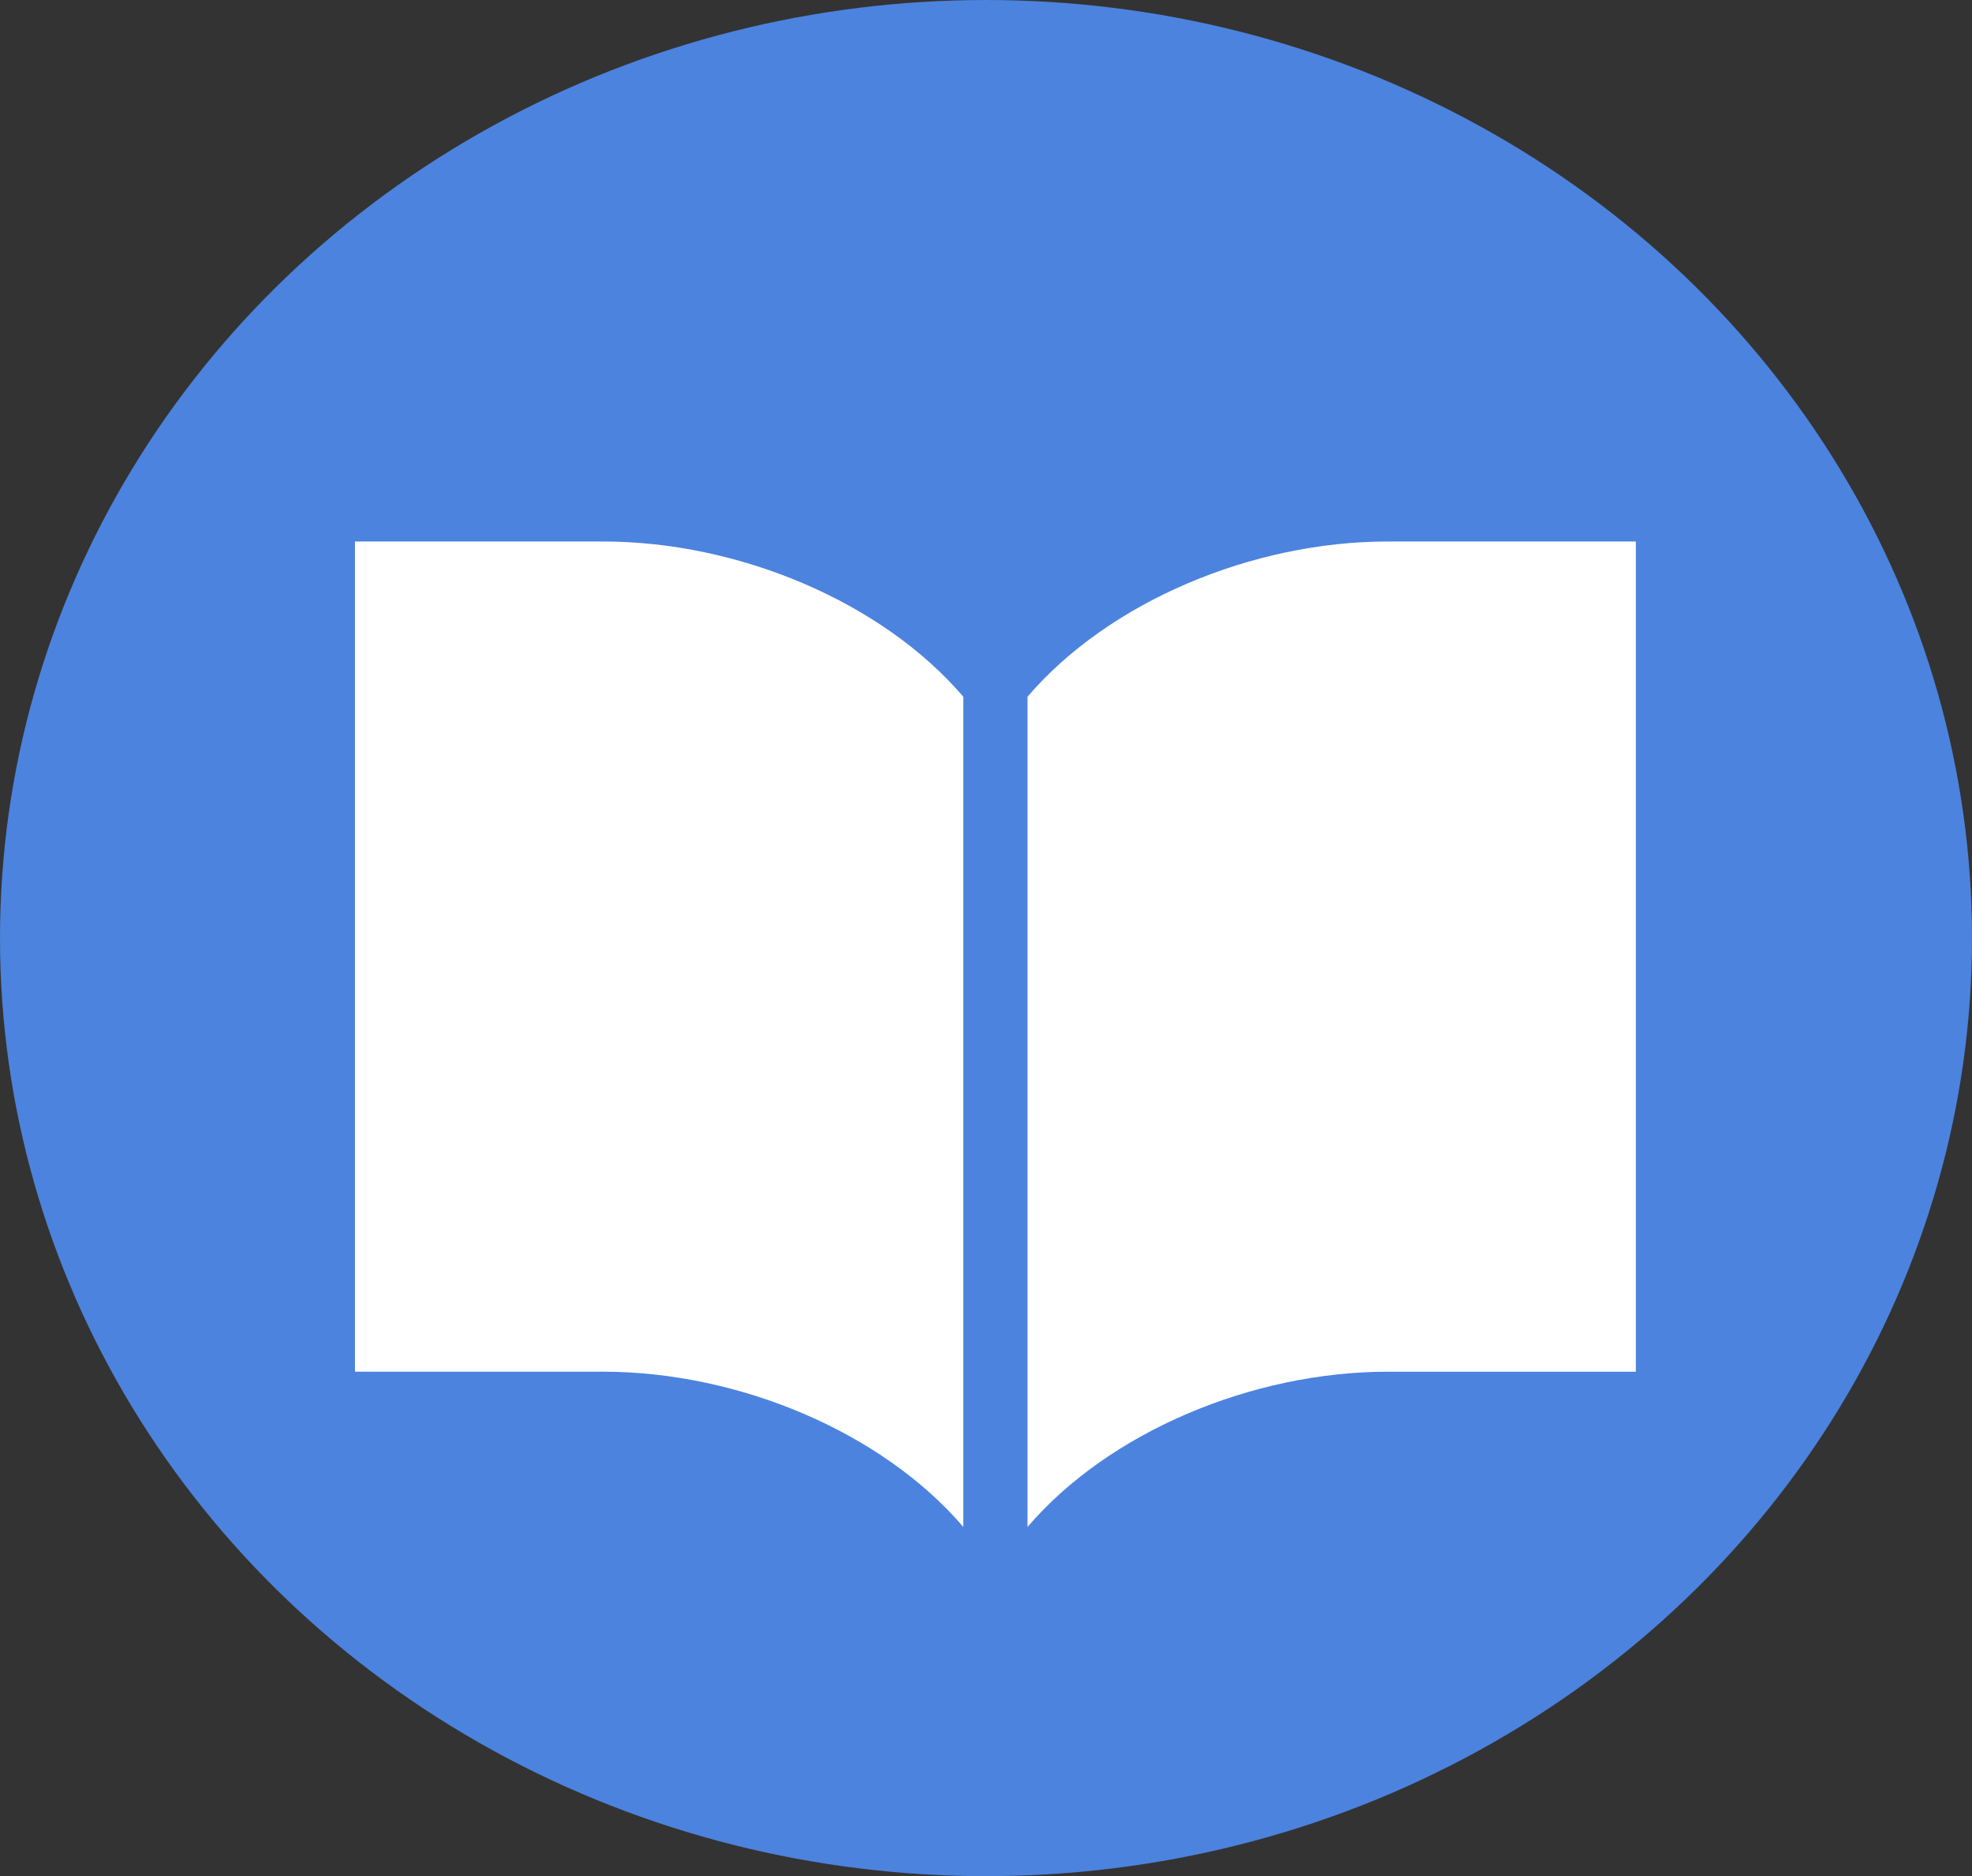 <?xml version="1.0" encoding="UTF-8"?><svg id="_2" xmlns="http://www.w3.org/2000/svg" width="788.26" height="749.86" viewBox="0 0 788.26 749.86"><rect x="0" y="0" width="788.26" height="749.86" fill="#333333" stroke="none"/><defs><style>.cls-1{fill:#fff;}.cls-2{fill:#4c83de;}</style></defs><ellipse class="cls-2" cx="394.13" cy="374.93" rx="394.13" ry="374.93"/><path class="cls-1" d="m554.77,216.42c-54.22,0-111.53,24.06-144.05,62.05v331.83c32.52-38,89.83-62.06,144.05-62.06h99.12V216.42h-99.12Z"/><path class="cls-1" d="m241.01,216.42h-99.12v331.81h99.12c54.22,0,111.53,24.06,144.05,62.06v-331.82c-32.51-37.99-89.83-62.05-144.05-62.05Z"/></svg>